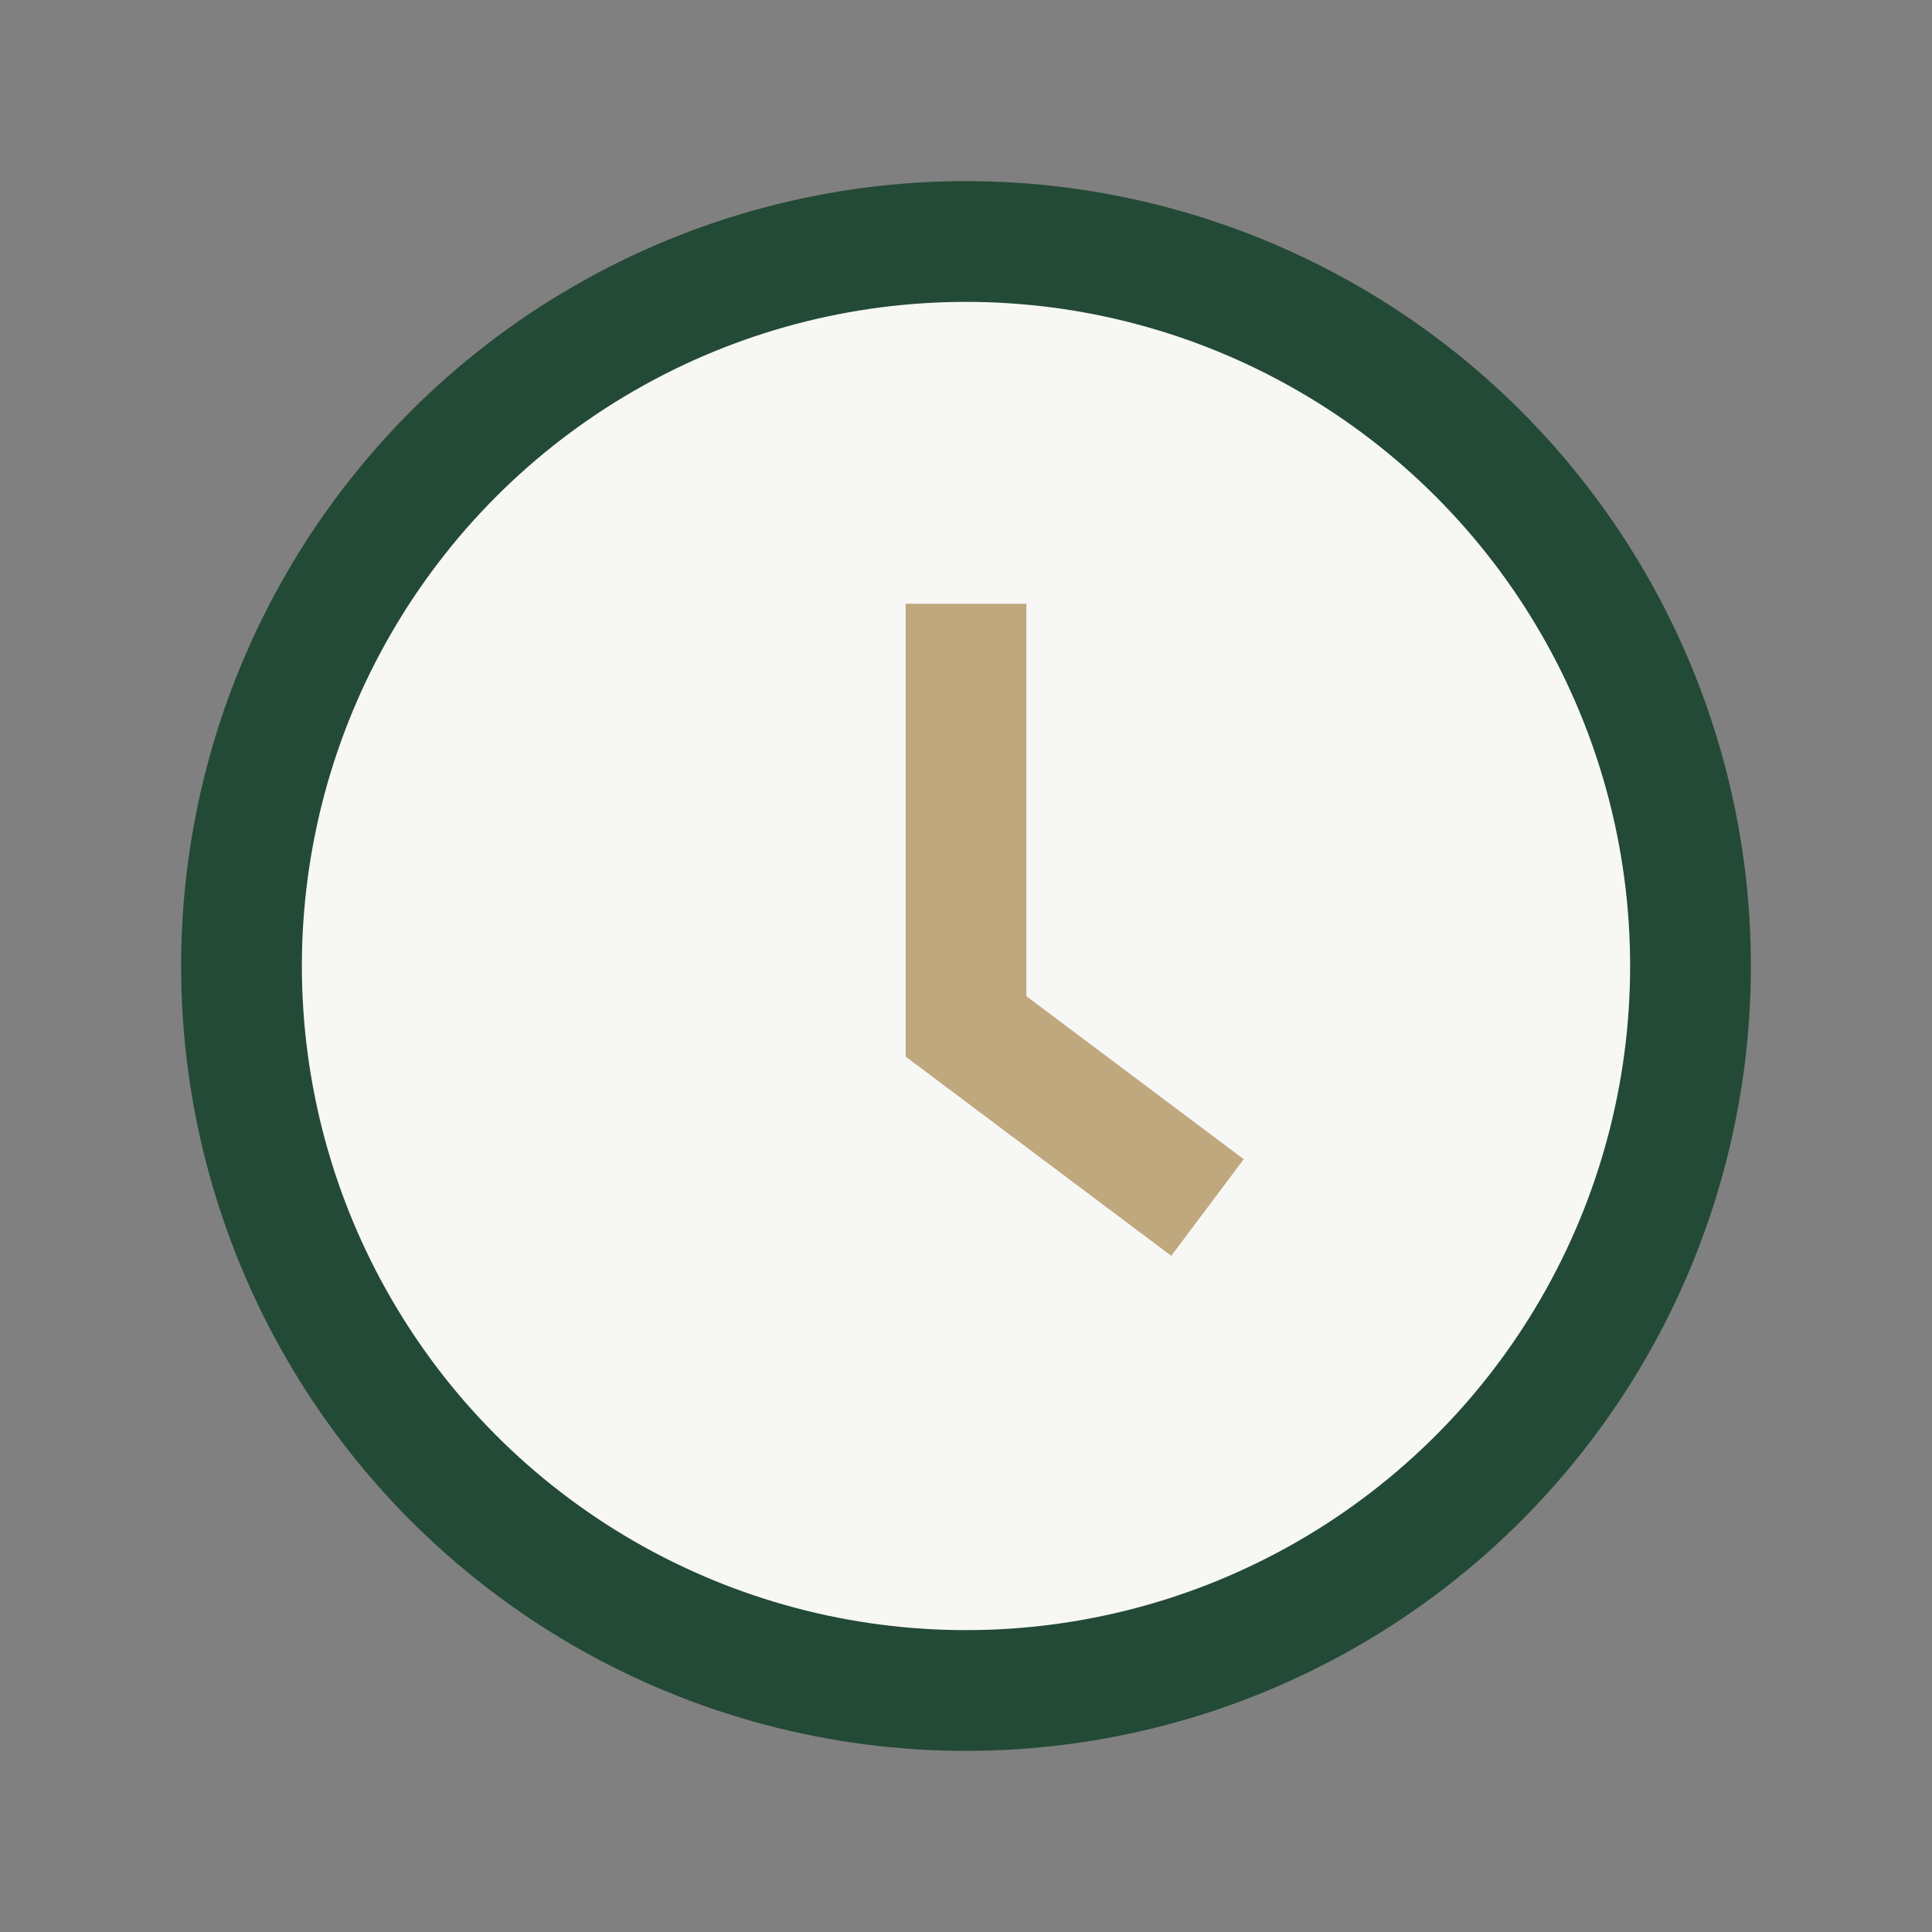 <?xml version="1.0" encoding="UTF-8"?>
<svg xmlns="http://www.w3.org/2000/svg" width="32" height="32" viewBox="0 0 32 32"><rect x="0" y="0" width="32" height="32" fill="#808080" stroke="none"/><circle cx="16" cy="16" r="12" fill="#F7F7F5" stroke="#234A36" stroke-width="2"/><path d="M16 10v7l4 3" stroke="#C0A87E" stroke-width="2" fill="none"/></svg>